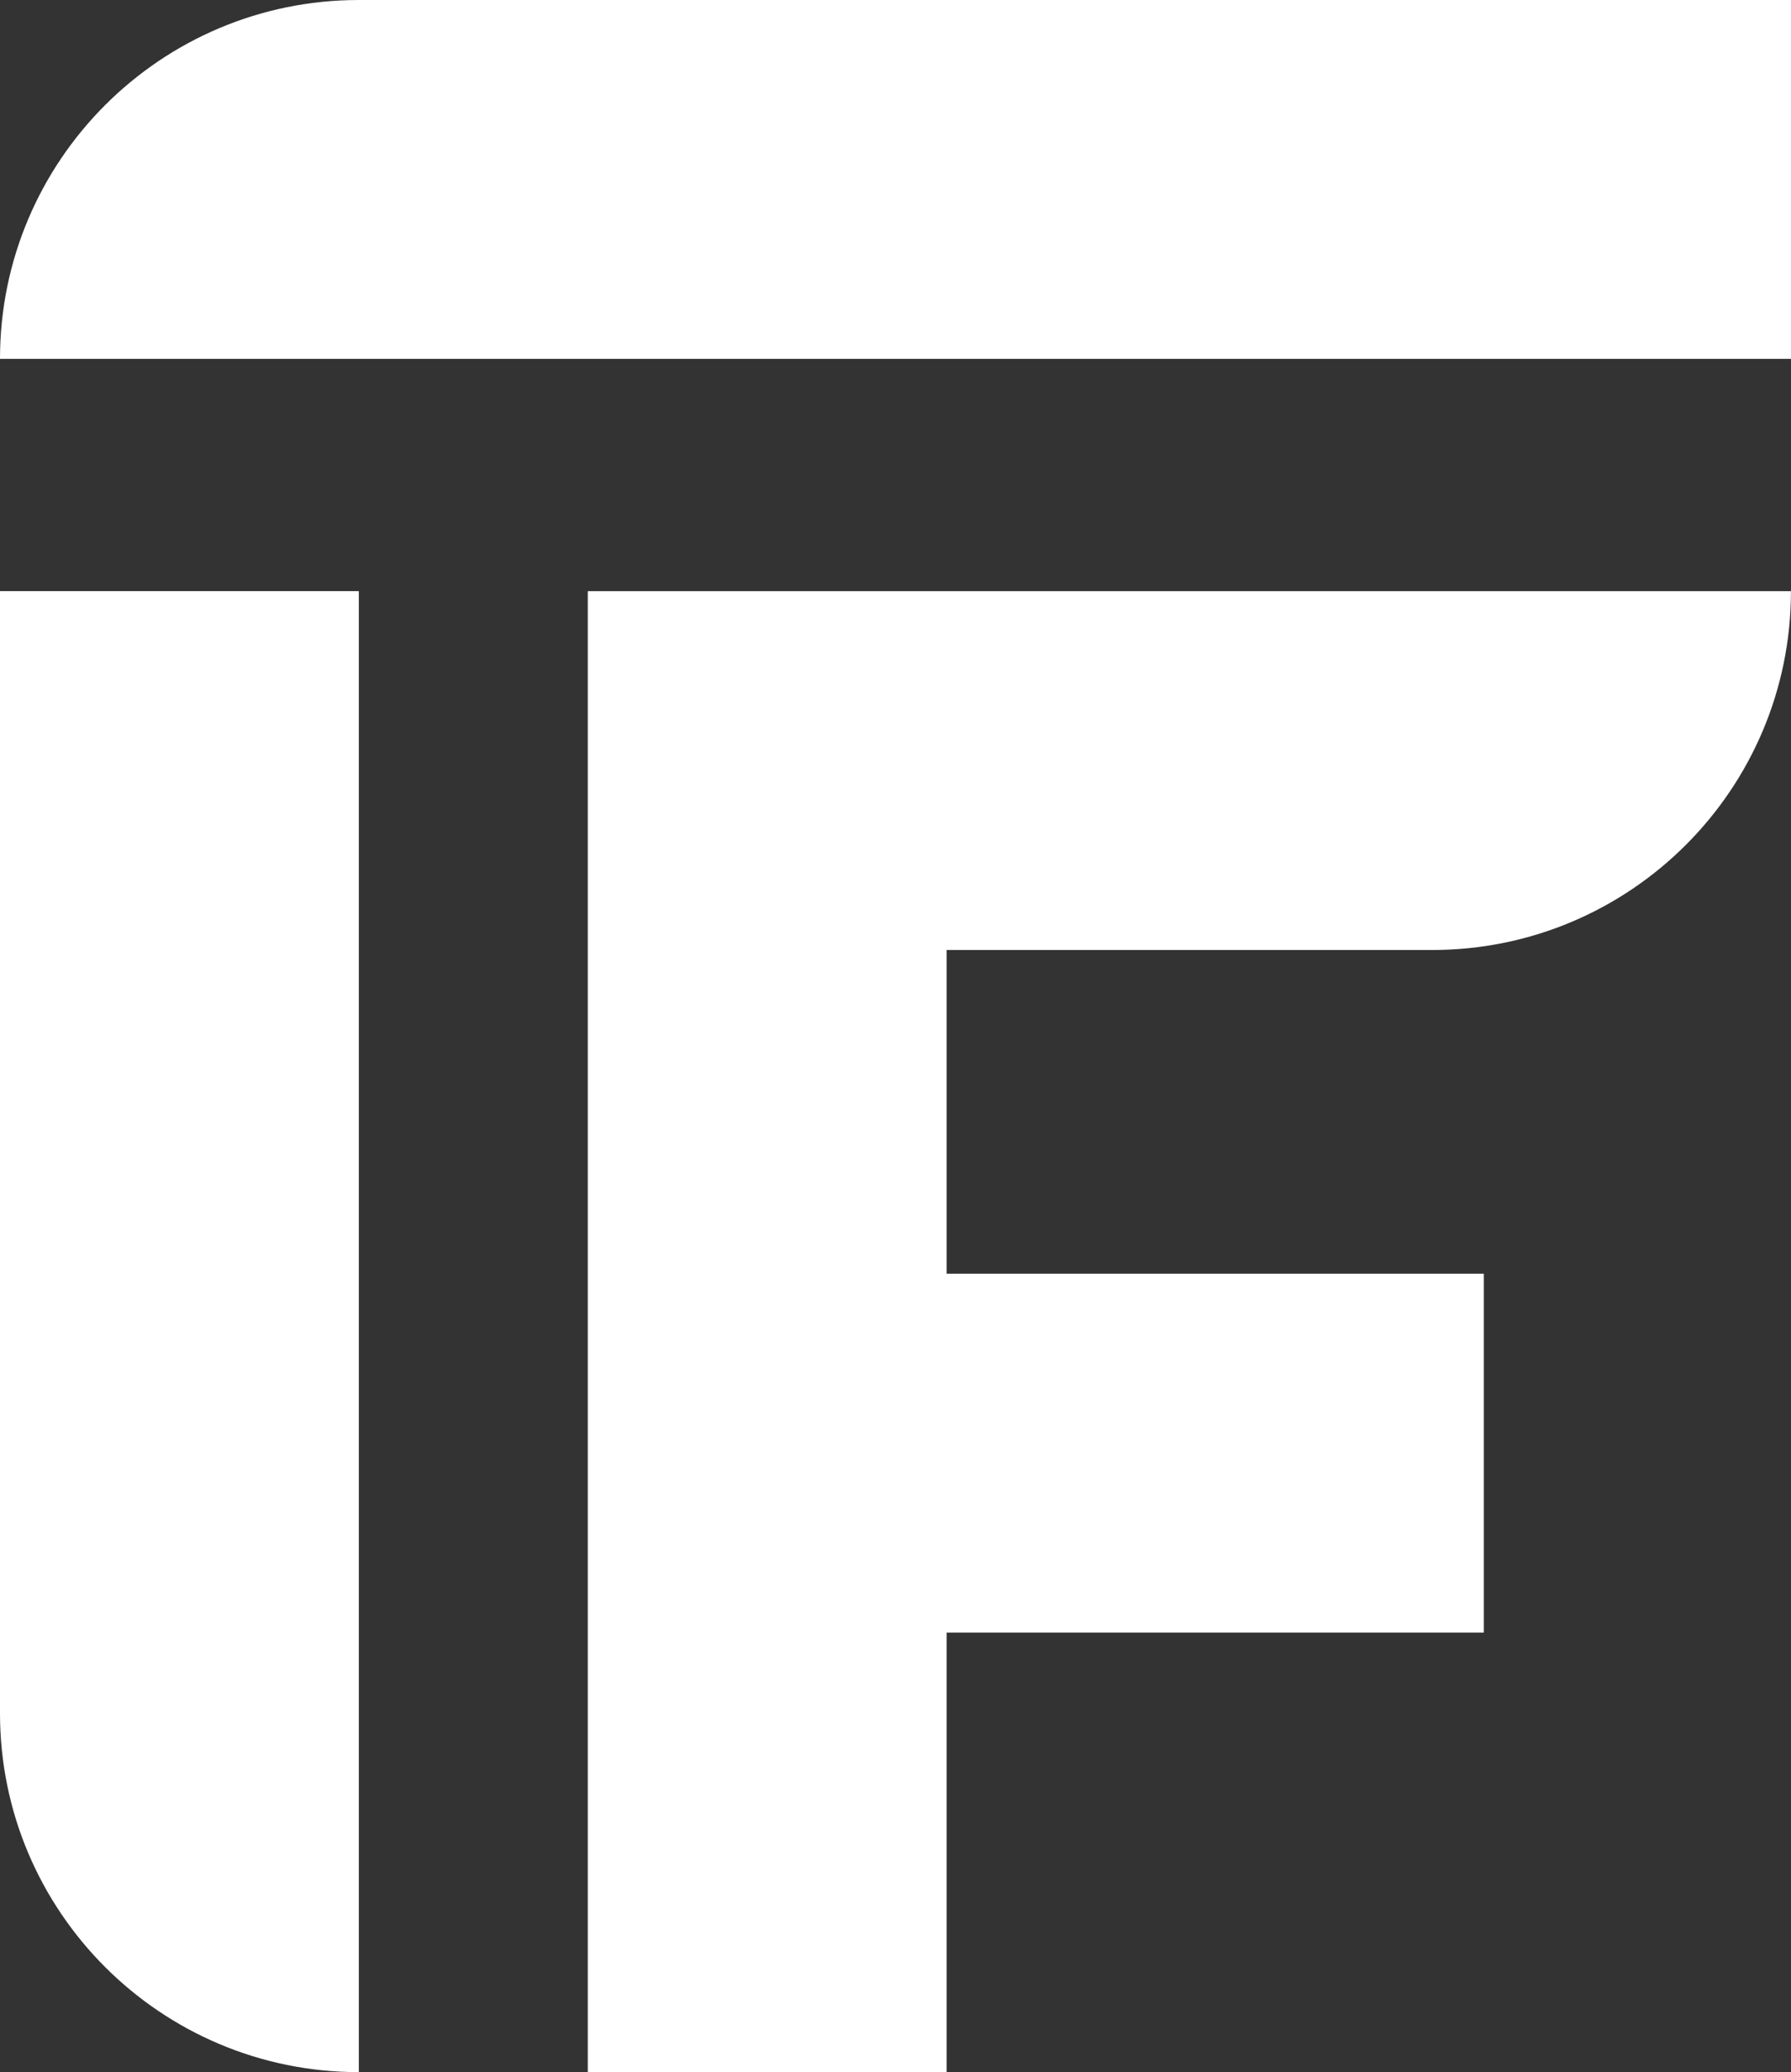 <svg xmlns="http://www.w3.org/2000/svg" id="Layer_2" data-name="Layer 2" viewBox="0 0 350.59 405.6"><rect x="0" y="0" width="350.59" height="405.6" fill="#333333" stroke="none"/><defs><style>      .cls-1 {        fill: #fff;      }    </style></defs><g id="Layer_1-2" data-name="Layer 1"><g><path class="cls-1" d="M115.06,249.31v156.29h70.24v-86.05h105.16v-70.24h-105.16v-63.36h95.04c38.8,0,70.24-31.45,70.24-70.24H115.06v133.61Z"></path><path class="cls-1" d="M0,335.35c0,38.8,31.45,70.24,70.24,70.24V115.7H0v219.65Z"></path><path class="cls-1" d="M70.25,0C31.45,0,0,31.45,0,70.24h350.59V0H70.25Z"></path></g></g></svg>